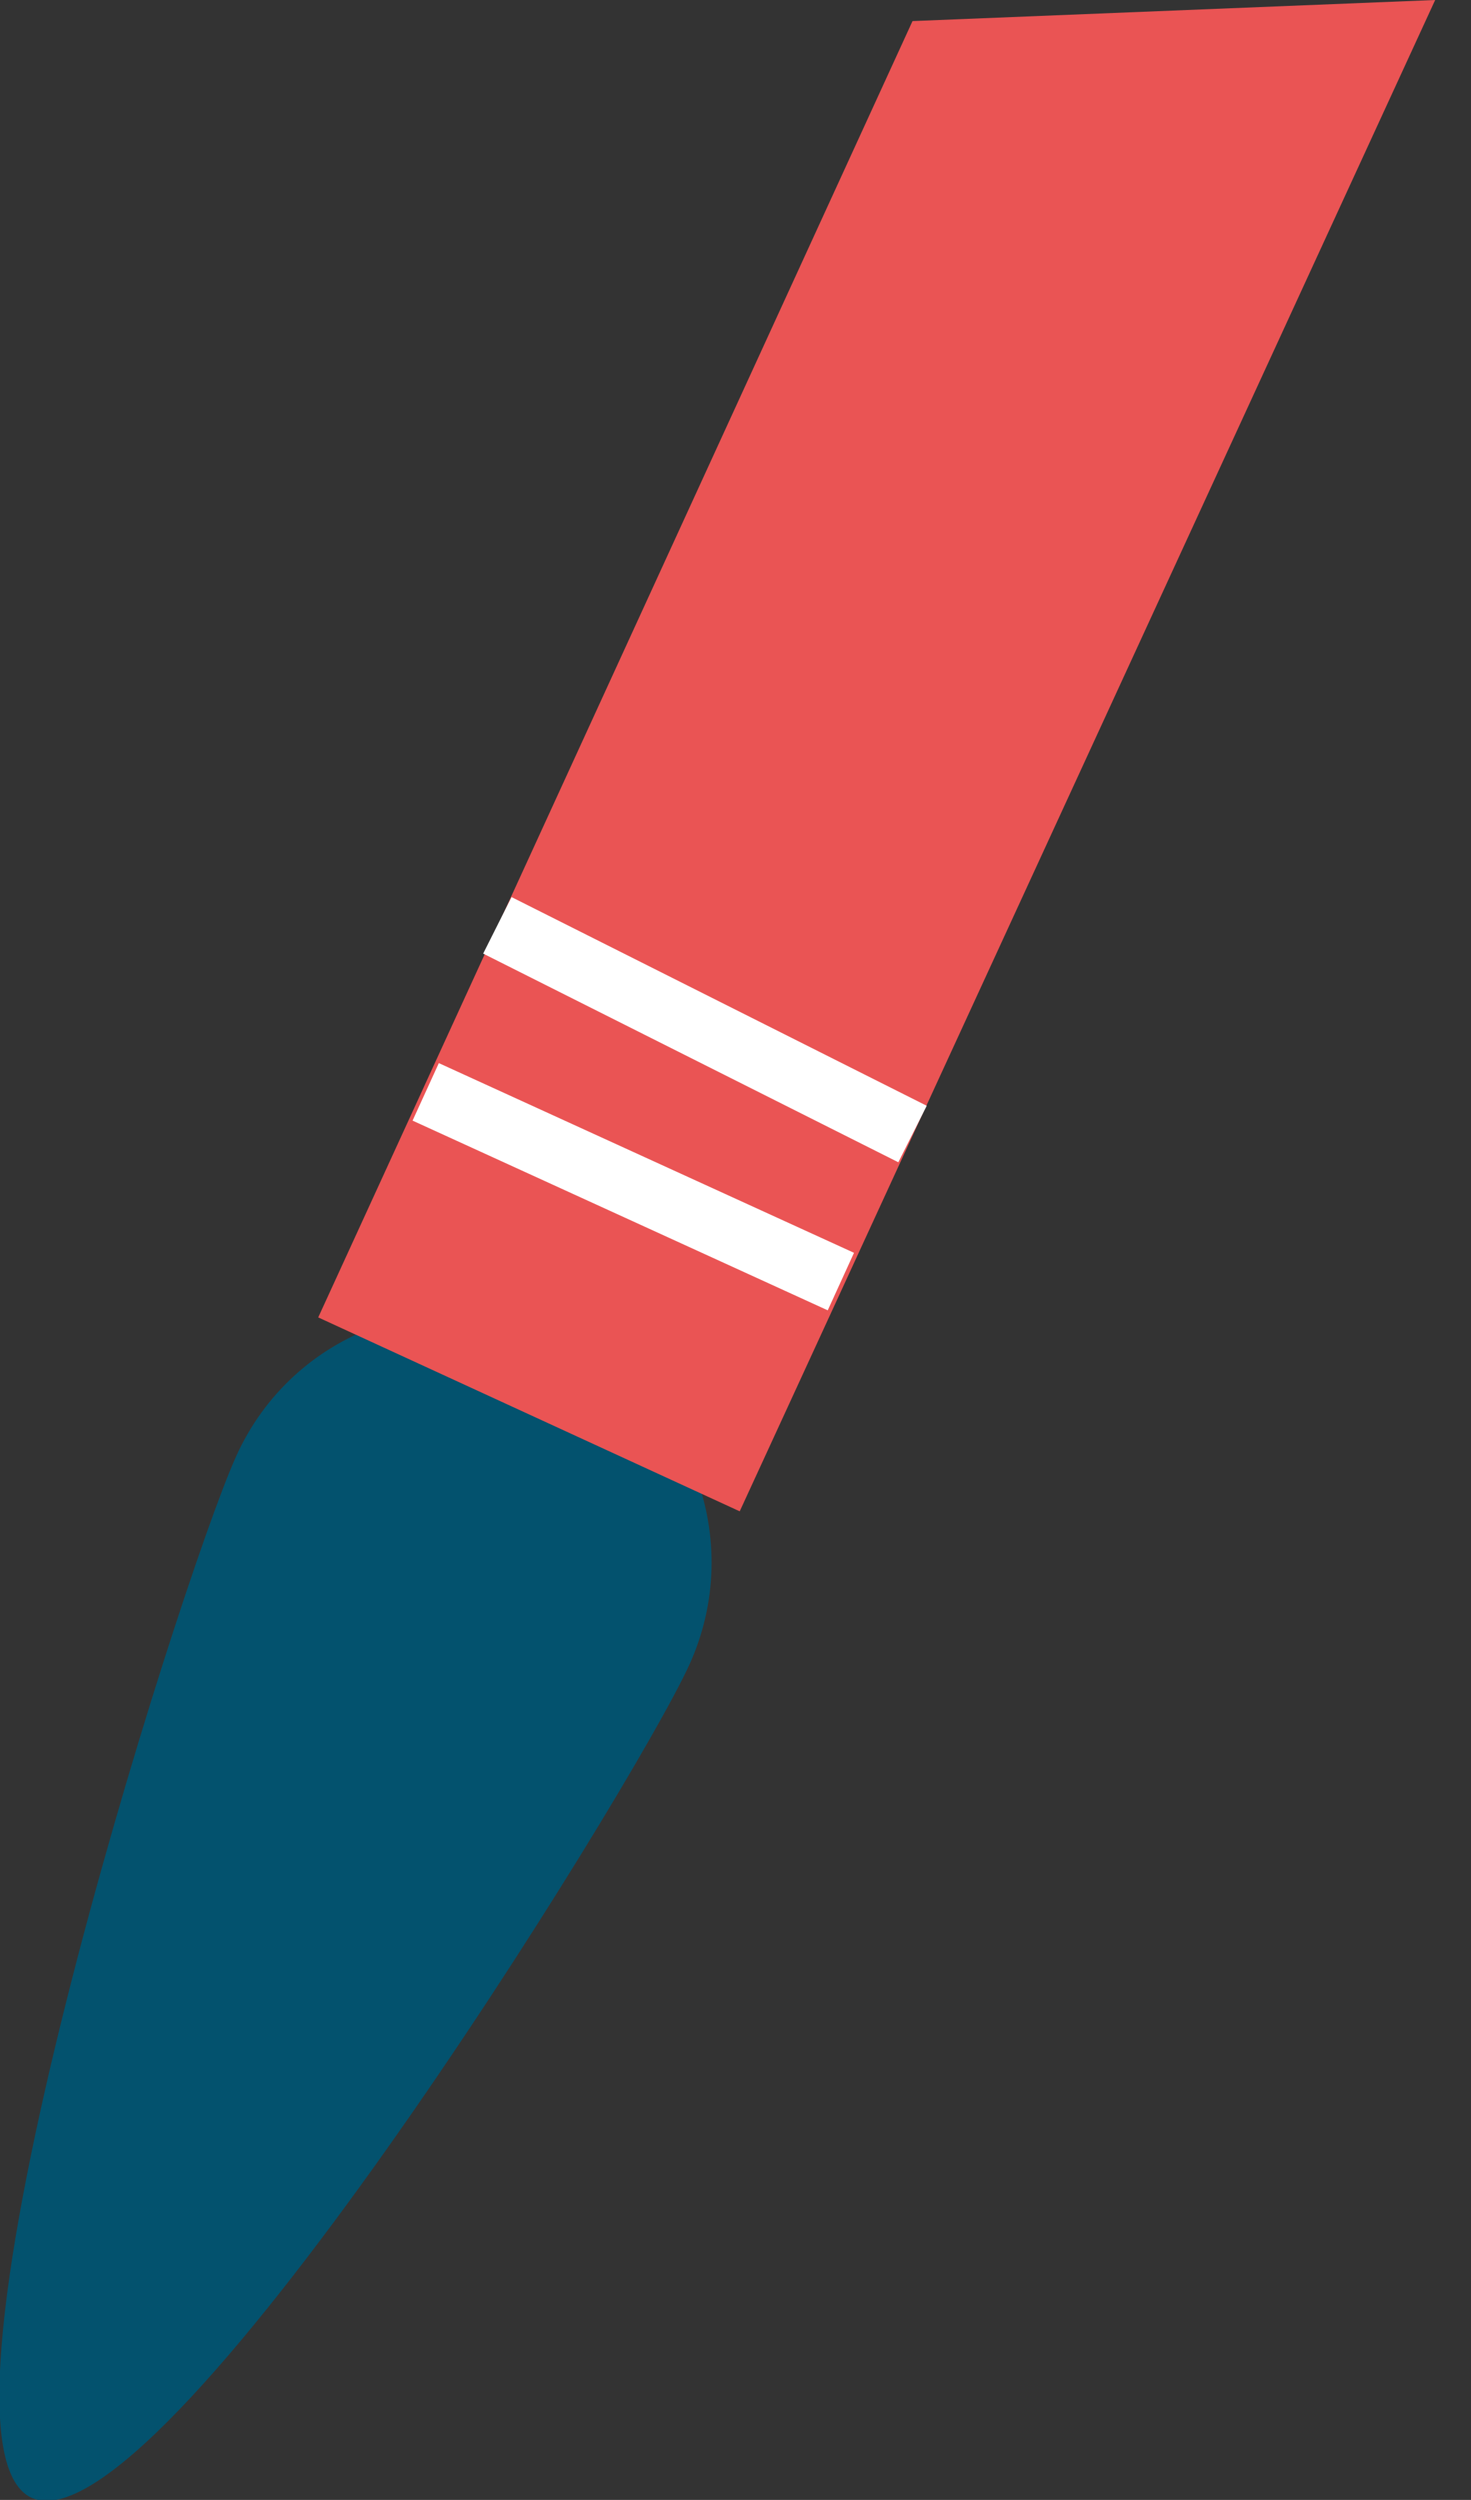 <?xml version="1.0" encoding="utf-8"?>
<!-- Generator: Adobe Illustrator 18.0.0, SVG Export Plug-In . SVG Version: 6.00 Build 0)  -->
<!DOCTYPE svg PUBLIC "-//W3C//DTD SVG 1.1//EN" "http://www.w3.org/Graphics/SVG/1.1/DTD/svg11.dtd">
<svg version="1.1" id="Layer_1" xmlns="http://www.w3.org/2000/svg" xmlns:xlink="http://www.w3.org/1999/xlink" x="0px" y="0px"
	 viewBox="0 0 69.8 118.6" enable-background="new 0 0 69.8 118.6" xml:space="preserve">
<rect x="0" y="0" width="69.8" height="118.6" fill="#333333" stroke="none"/>
<g>
	<g>
		<g>
			<path fill="#EA5454" d="M271.8,129.4c-0.1-0.2-0.8-0.2,0.1-0.7c0.8-0.4,1.5-0.8,2.2-1.2c0.4-0.2,0.7-0.3,1.1-0.5l1-0.5
				c0.7-0.3,1.4-0.7,2.1-1.1c0.6-0.4,1.3-0.9,1.9-1.4l0-0.5c2.1-1.4,4.3-3,6.3-4.7c0.9-0.8,1.7-1.7,2.5-2.6l2.3-2.5l2.1-2.3l2.2-2.1
				c-0.2,0-0.3-0.1,0-0.4c1.3-1.2,3.2-2.6,5.3-3.9c0.3-0.2,0.6-0.5,0.9-0.7c0.2-0.2,0.2-0.4,0.2-0.5c1-0.6,1.8-1,2.6-1.5
				c5-3.4,10.7-6,16.8-8c6.2-1.9,12.8-3.1,19.9-3.5c3-0.4,6-0.6,8.9-0.6c4.3,0.1,9.8,1.1,13.9,1.8c-0.2-0.7,2.3-0.8,4.6-0.9
				c2.3-0.1,4.5-0.2,3.6-1.1c2.8,0.6,7,1.6,7.3,1.3c0.9-1,3.4-1.8,10.9-0.6c2.9,0.6,7.2,2.3,8.2,2.3c1.7,0.1-3.5-1.8-1.8-1.7
				c-10.5-3.1-21.3-5.8-32.3-7.5c-11-1.7-22.4-2.4-34.1-1.2c-2,0.4-6.8,1-13.1,2.8c-3.1,0.8-6.6,2.1-10.1,3.5
				c-3.5,1.6-7.2,3.4-10.6,5.7c-3.4,2.3-6.8,4.8-9.8,7.5c-1.5,1.3-2.9,2.8-4.2,4.1c-0.6,0.6-1.2,1.2-1.8,1.8
				c-0.6,0.6-1.1,1.2-1.7,1.7c-4.5,4.4-8.7,7.2-11.2,8.3c-0.3,0.2-0.6,0.4-0.9,0.5c-2.7,1.3-5.7,2-8.4,2.1c-1.4,0-2.7-0.2-4-0.5
				c-1.3-0.4-2.5-0.7-3.7-1.3c-2.1-0.8-4.4-2-6.5-3.5c0.7,1,1.4,1.9,2,2.6c-2-1.6-3.9-3.6-4.9-4.1c-2.3-1.9-3-2.2-3-1.7
				c0,0.5,0.7,1.9,1.2,3c0.9,1.5-1.2,0.3,0.4,2.5c-1.4-1.3-2-2-3.3-3.4c-0.2,0.1,0.8,1.1,1.8,2c0.9,0.9,1.8,1.8,1.1,1.5
				c-1.2-1.4-2.8-2.7-4.1-4.1c0,0.4,1.1,1.6,2.2,2.8c1,1.1,2.1,2.2,1.8,2.3c-0.9-0.6-3.3-4.4-4-4.2c-0.1,0,1.1,1.4,1.8,2.1
				c-2.1-2.1-3.8-3.5-4.6-3.9c-0.8-0.3-0.7,0.2,0.9,2.3c-0.6-0.7-1.3-1.5-2-2.2c-0.6-0.7-1.4-1.3-1.6-1.3l0,0c0.1,0,1.2,1,1.7,1.6
				c-0.7-0.7-1.4-1.3-1.7-1.4c0,0.1,0,0.2,0,0.3c0.4,0.4,0.8,0.8,1.3,1.3l-0.3-0.3l-0.3-0.3l-0.3-0.3l-0.3-0.2
				c0.1,0.3,0.3,0.8,0.6,1.3c1.3,1.8,2.6,4.2,3.6,5.2c2,2.2,4.2,4.5,6.8,6.6c2.6,2.1,5.6,3.9,9.1,5.2c3.4,1.3,7.3,1.8,11,1.5
				C265.2,131.9,268.7,130.9,271.8,129.4z"/>
		</g>
	</g>
</g>
<path fill="#03526E" d="M32.7,79C30,84.9,7.5,121.2,1.5,118.5c-5.9-2.7,7-43.4,9.7-49.4s9.7-8.5,15.6-5.8
	C32.8,66.1,35.4,73.1,32.7,79z"/>
<polygon fill="#EA5454" points="43.3,1 68.1,0 35.1,71.7 15.1,62.5 "/>
<line fill="none" stroke="#FFFFFF" stroke-width="3" stroke-miterlimit="10" x1="39.9" y1="60.8" x2="20.2" y2="51.8"/>
<line fill="none" stroke="#FFFFFF" stroke-width="3" stroke-miterlimit="10" x1="43.3" y1="53.8" x2="23.6" y2="43.9"/>
</svg>
